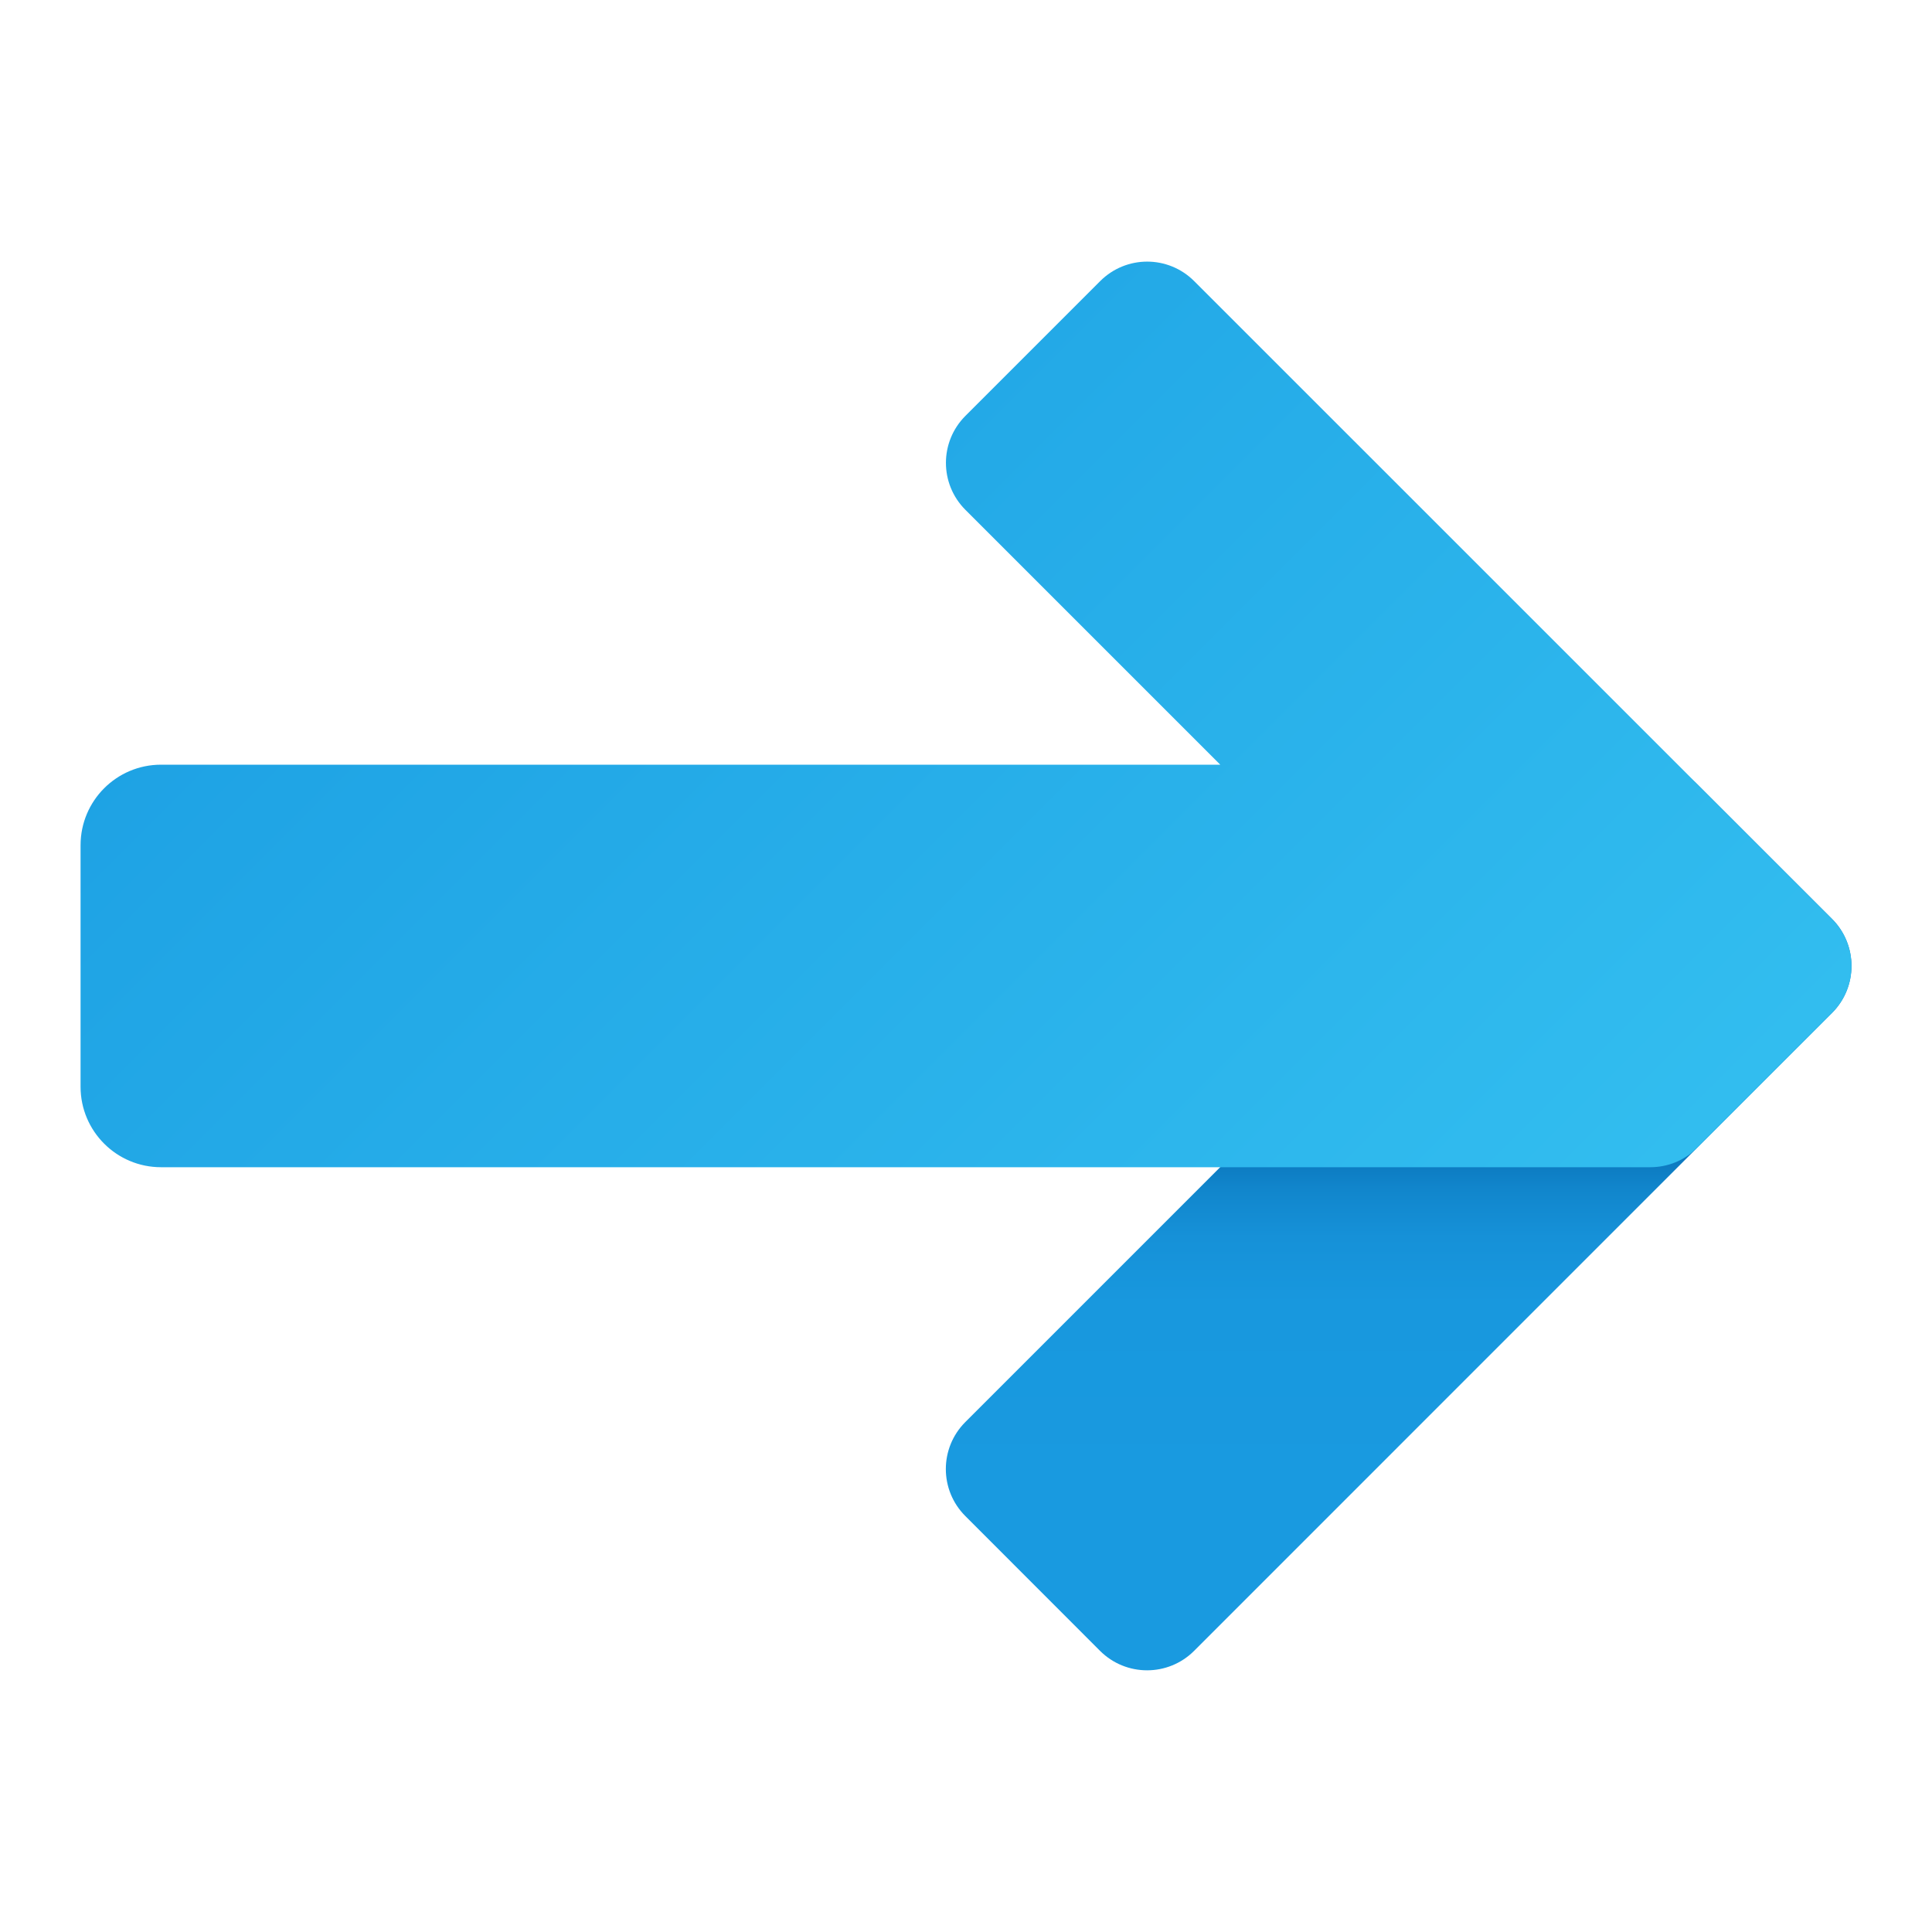 <svg width="20" height="20" viewBox="0 0 20 20" fill="none" xmlns="http://www.w3.org/2000/svg">
<path d="M18.964 10.486L12.361 17.09C12.092 17.358 11.657 17.358 11.388 17.09L9.993 15.694C9.724 15.425 9.724 14.99 9.993 14.721L16.596 8.118C16.865 7.849 17.3 7.849 17.569 8.118L18.965 9.513C19.233 9.782 19.233 10.218 18.964 10.486Z" fill="url(#paint0_linear_7367_121347)"/>
<path d="M18.966 9.513L12.362 2.91C12.093 2.641 11.658 2.641 11.389 2.91L9.994 4.305C9.725 4.574 9.725 5.009 9.994 5.278L12.632 7.916H1.667C1.207 7.916 0.834 8.289 0.834 8.75V11.25C0.834 11.71 1.207 12.083 1.667 12.083H17.084C17.26 12.083 17.436 12.016 17.57 11.881L18.966 10.486C19.234 10.217 19.234 9.782 18.966 9.513Z" fill="url(#paint1_linear_7367_121347)"/>
<defs>
<linearGradient id="paint0_linear_7367_121347" x1="14.478" y1="17.529" x2="14.478" y2="11.765" gradientUnits="userSpaceOnUse">
<stop offset="0.365" stop-color="#199AE0"/>
<stop offset="0.699" stop-color="#1898DE"/>
<stop offset="0.819" stop-color="#1691D8"/>
<stop offset="0.905" stop-color="#1186CC"/>
<stop offset="0.974" stop-color="#0A75BC"/>
<stop offset="1" stop-color="#076CB3"/>
</linearGradient>
<linearGradient id="paint1_linear_7367_121347" x1="14.339" y1="14.993" x2="4.151" y2="4.805" gradientUnits="userSpaceOnUse">
<stop stop-color="#32BDEF"/>
<stop offset="1" stop-color="#1EA2E4"/>
</linearGradient>
</defs>
</svg>
